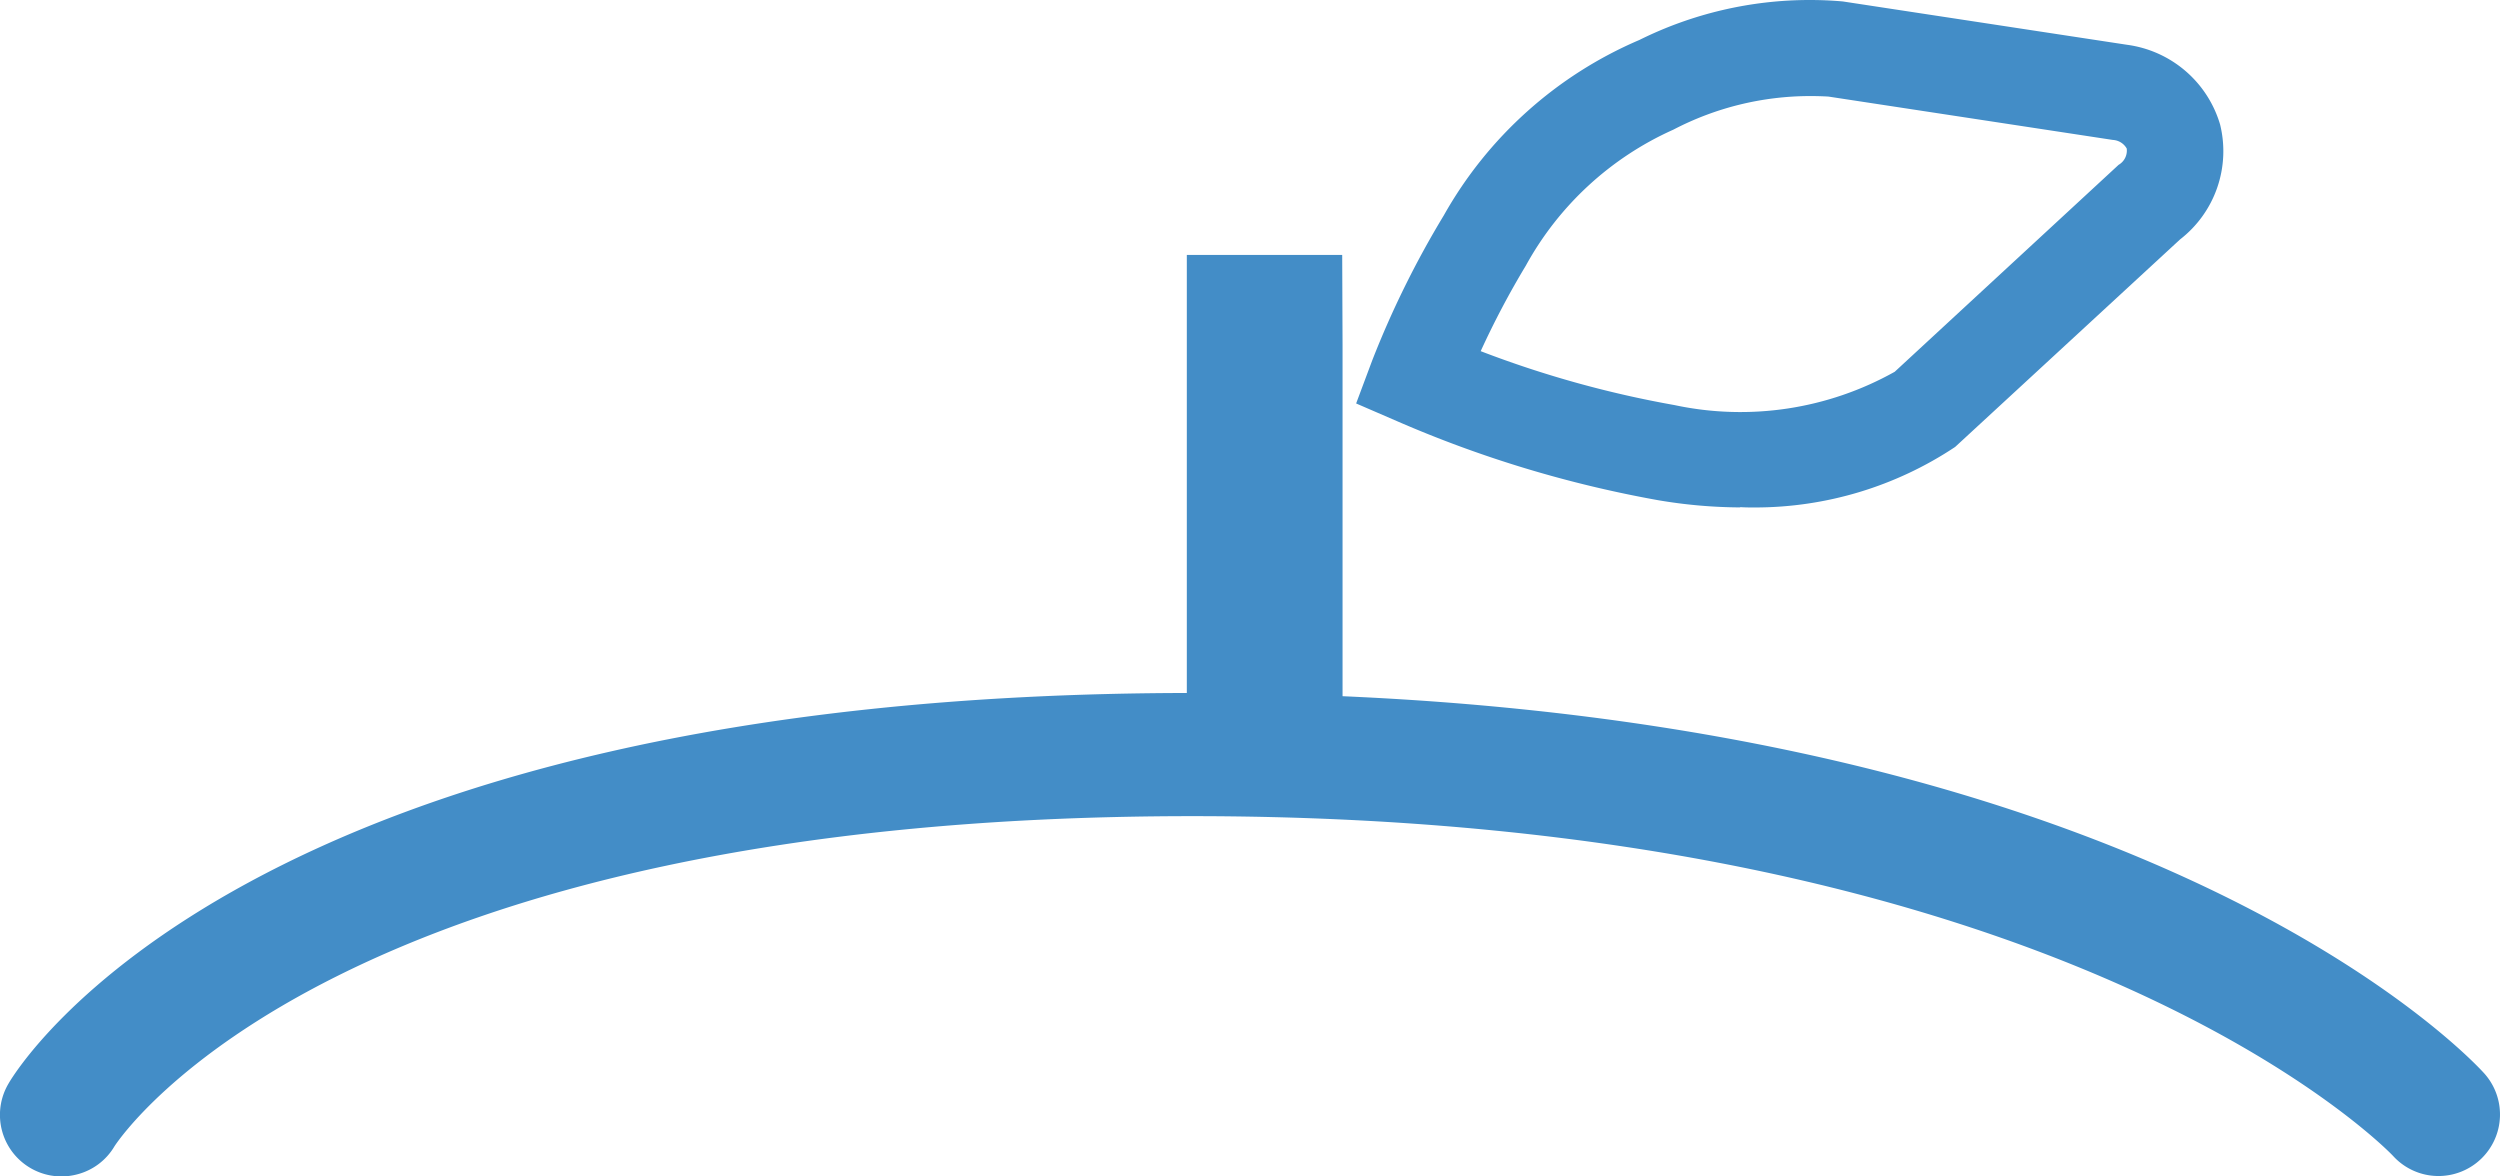 <svg xmlns="http://www.w3.org/2000/svg" xmlns:xlink="http://www.w3.org/1999/xlink" width="43.071" height="20.267" viewBox="0 0 43.071 20.267">
  <defs>
    <clipPath id="clip-path">
      <rect id="Rectangle_18585" data-name="Rectangle 18585" width="43.071" height="20.267" transform="translate(0 0)" fill="none"/>
    </clipPath>
  </defs>
  <g id="Group_58868" data-name="Group 58868" transform="translate(0 0)">
    <g id="Group_58867" data-name="Group 58867" clip-path="url(#clip-path)">
      <path id="Path_255173" data-name="Path 255173" d="M1.058,20.268a1.06,1.06,0,0,1-.911-1.6c.158-.274,4.089-6.729,20.395-6.729,16.157,0,22.014,6.285,22.256,6.552a1.06,1.06,0,0,1-.787,1.77v0h0a1.059,1.059,0,0,1-.782-.346c-.053-.058-5.6-5.854-20.686-5.854-14.69,0-18.42,5.456-18.571,5.688a1.048,1.048,0,0,1-.645.484,1.06,1.06,0,0,1-.268.035m40.953-.29v0a.777.777,0,0,0,.577-1.3c-.239-.264-6.013-6.459-22.046-6.459C4.4,12.224.548,18.544.391,18.813a.777.777,0,0,0,.864,1.146.769.769,0,0,0,.474-.358c.159-.245,3.972-5.823,18.813-5.823,15.234,0,20.84,5.886,20.9,5.946a.774.774,0,0,0,.573.254Z" fill="#438dc7"/>
      <path id="Path_255174" data-name="Path 255174" d="M42.012,20.119a.918.918,0,0,1-.679-.3c-.064-.069-5.616-5.9-20.791-5.9-15.013,0-18.655,5.7-18.69,5.753a.918.918,0,0,1-1.583-.931c.158-.272,4.058-6.659,20.273-6.659,16.1,0,21.912,6.24,22.151,6.505a.918.918,0,0,1-.681,1.534" fill="#438dc7"/>
      <path id="Path_255175" data-name="Path 255175" d="M21.788,13.563l-.586.01a.652.652,0,0,1-.619-.238,1.875,1.875,0,0,1-.136-.948V4.392h2.677l.006,1.536v6.459c0,.919-.1,1.186-.756,1.186Z" fill="#438dc7"/>
      <path id="Path_255176" data-name="Path 255176" d="M22.988,5.928v6.459c0,1.219-.176,1.034-1.2,1.034s-1.2.185-1.2-1.034V4.533h2.4Z" fill="#438dc7"/>
      <path id="Path_255177" data-name="Path 255177" d="M29.982,8.742a8.645,8.645,0,0,1-1.419-.125,20.188,20.188,0,0,1-4.476-1.353l-.723-.313.277-.741a16.261,16.261,0,0,1,1.234-2.5A7.036,7.036,0,0,1,28.243.689,6.6,6.6,0,0,1,31.176,0c.19,0,.382.008.573.025l4.9.747a1.94,1.94,0,0,1,1.6,1.374,1.923,1.923,0,0,1-.69,1.979L33.684,7.7a6.226,6.226,0,0,1-3.449,1.043c-.084,0-.169,0-.253-.006M25.51,6.05a18.179,18.179,0,0,0,3.339.929,5.437,5.437,0,0,0,3.794-.574L36.5,2.84a.283.283,0,0,0,.14-.281.292.292,0,0,0-.238-.148l-4.9-.747c-.1-.006-.207-.009-.316-.009a5.1,5.1,0,0,0-2.357.579,5.425,5.425,0,0,0-2.541,2.342A14.754,14.754,0,0,0,25.51,6.05" fill="#438dc7"/>
      <path id="Path_255178" data-name="Path 255178" d="M29.982,8.6a8.041,8.041,0,0,1-1.394-.119,20.008,20.008,0,0,1-4.444-1.344l-.6-.259.23-.615A16.056,16.056,0,0,1,25,3.787,6.86,6.86,0,0,1,28.3.819,6.438,6.438,0,0,1,31.737.166l4.889.746a1.8,1.8,0,0,1,1.491,1.274,1.781,1.781,0,0,1-.641,1.827L33.588,7.6a6.1,6.1,0,0,1-3.6,1M25.32,6.128a18.307,18.307,0,0,0,3.505.991,5.584,5.584,0,0,0,3.888-.59L36.6,2.944a.41.41,0,0,0,.184-.406.428.428,0,0,0-.369-.268l-4.888-.746a5.226,5.226,0,0,0-2.76.584,5.526,5.526,0,0,0-2.6,2.4,14.78,14.78,0,0,0-.849,1.621" fill="#438dc7"/>
    </g>
  </g>
</svg>
